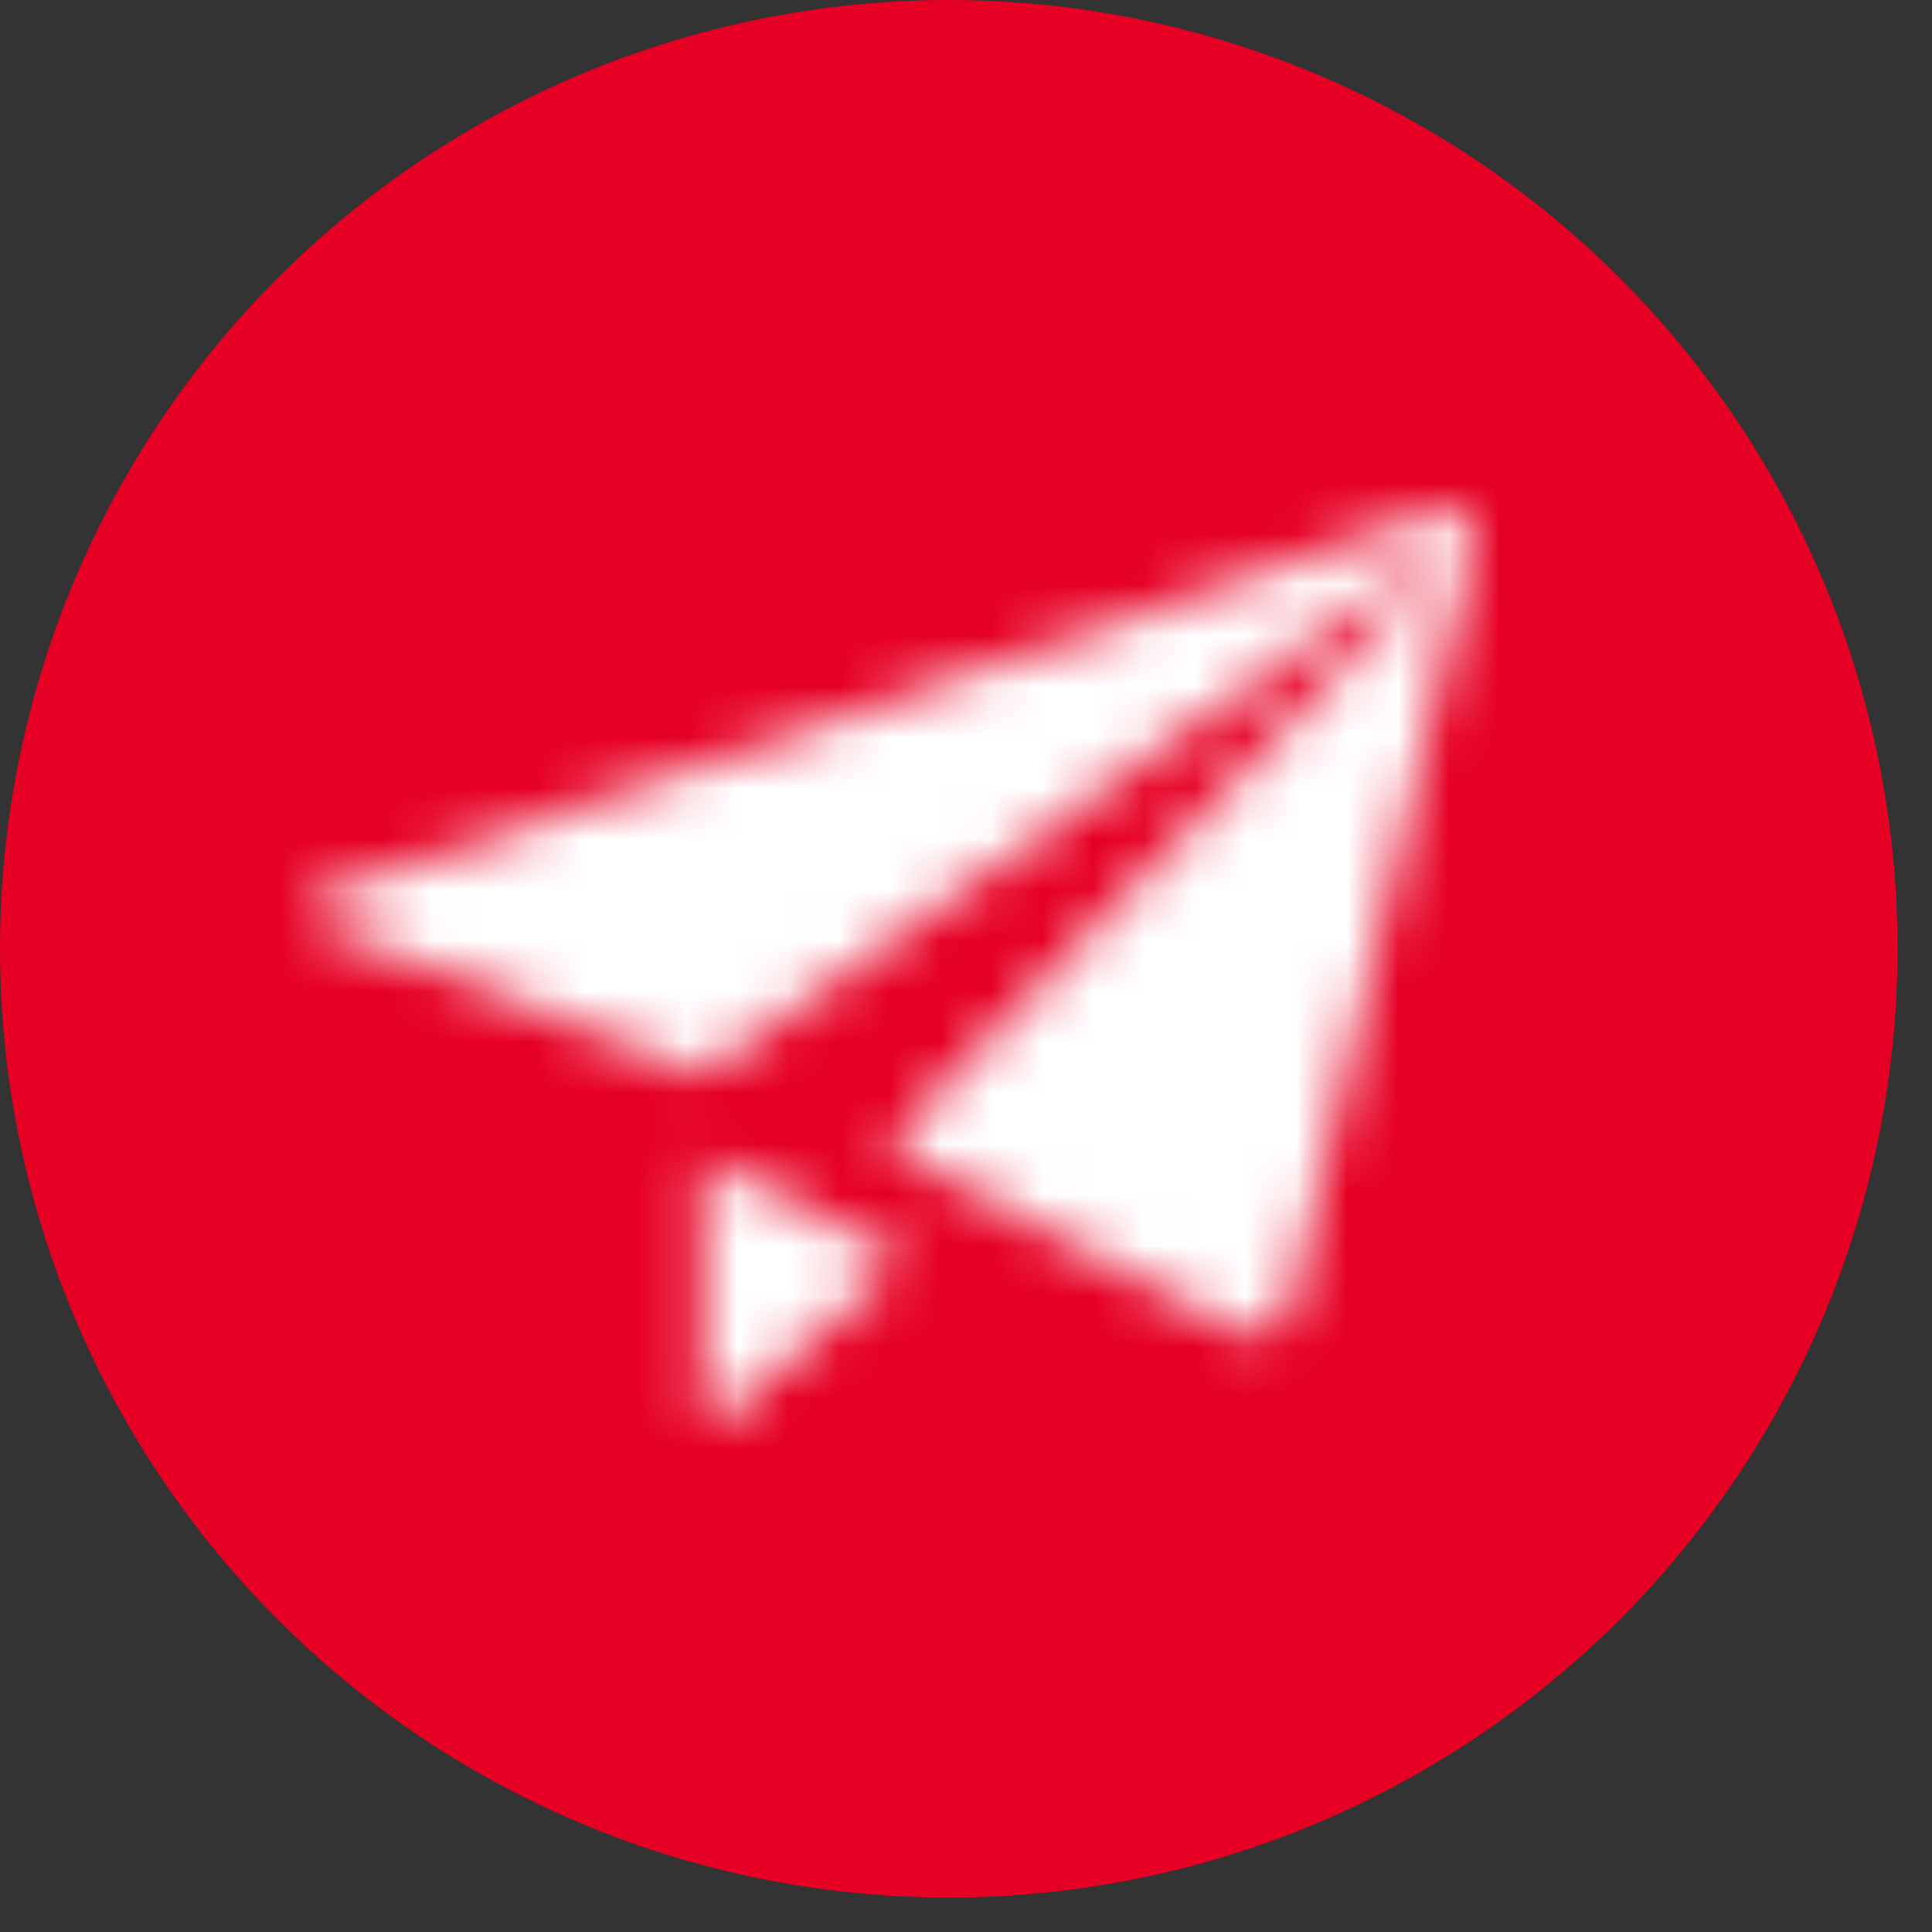 <svg height="38" viewBox="0 0 38 38" width="38" xmlns="http://www.w3.org/2000/svg" xmlns:xlink="http://www.w3.org/1999/xlink"><rect x="0" y="0" width="38" height="38" fill="#333333" stroke="none"/><defs><path id="a" d="m22.367.042c-.429.147-21.651 7.423-22.069 7.566-.355.122-.435.42-.012.583.501.196 4.745 1.85 4.745 1.85h-.001l2.814 1.097s13.546-9.68 13.73-9.81c.184-.131.397.116.264.257-.134.141-9.839 10.355-9.839 10.355h-.001l-.565.613.749.392s5.812 3.044 6.226 3.262c.362.19.835.032.94-.407.124-.518 3.556-14.914 3.632-15.232.1-.417-.182-.671-.612-.524zm-14.549 17.668c0 .3.174.383.414.171.312-.277 3.561-3.114 3.561-3.114l-3.975-2.002z"/><mask id="b" fill="#fff"><use fill="#fff" fill-rule="evenodd" xlink:href="#a"/></mask></defs><g fill="none" fill-rule="evenodd"><circle cx="18.661" cy="18.661" fill="#e60023" r="18.661"/><g transform="translate(6 10)"><use fill="none" xlink:href="#a"/><g fill="#fff" mask="url(#b)"><path d="m0 0h100v40h-100z" transform="translate(-51 -16)"/></g></g></g></svg>